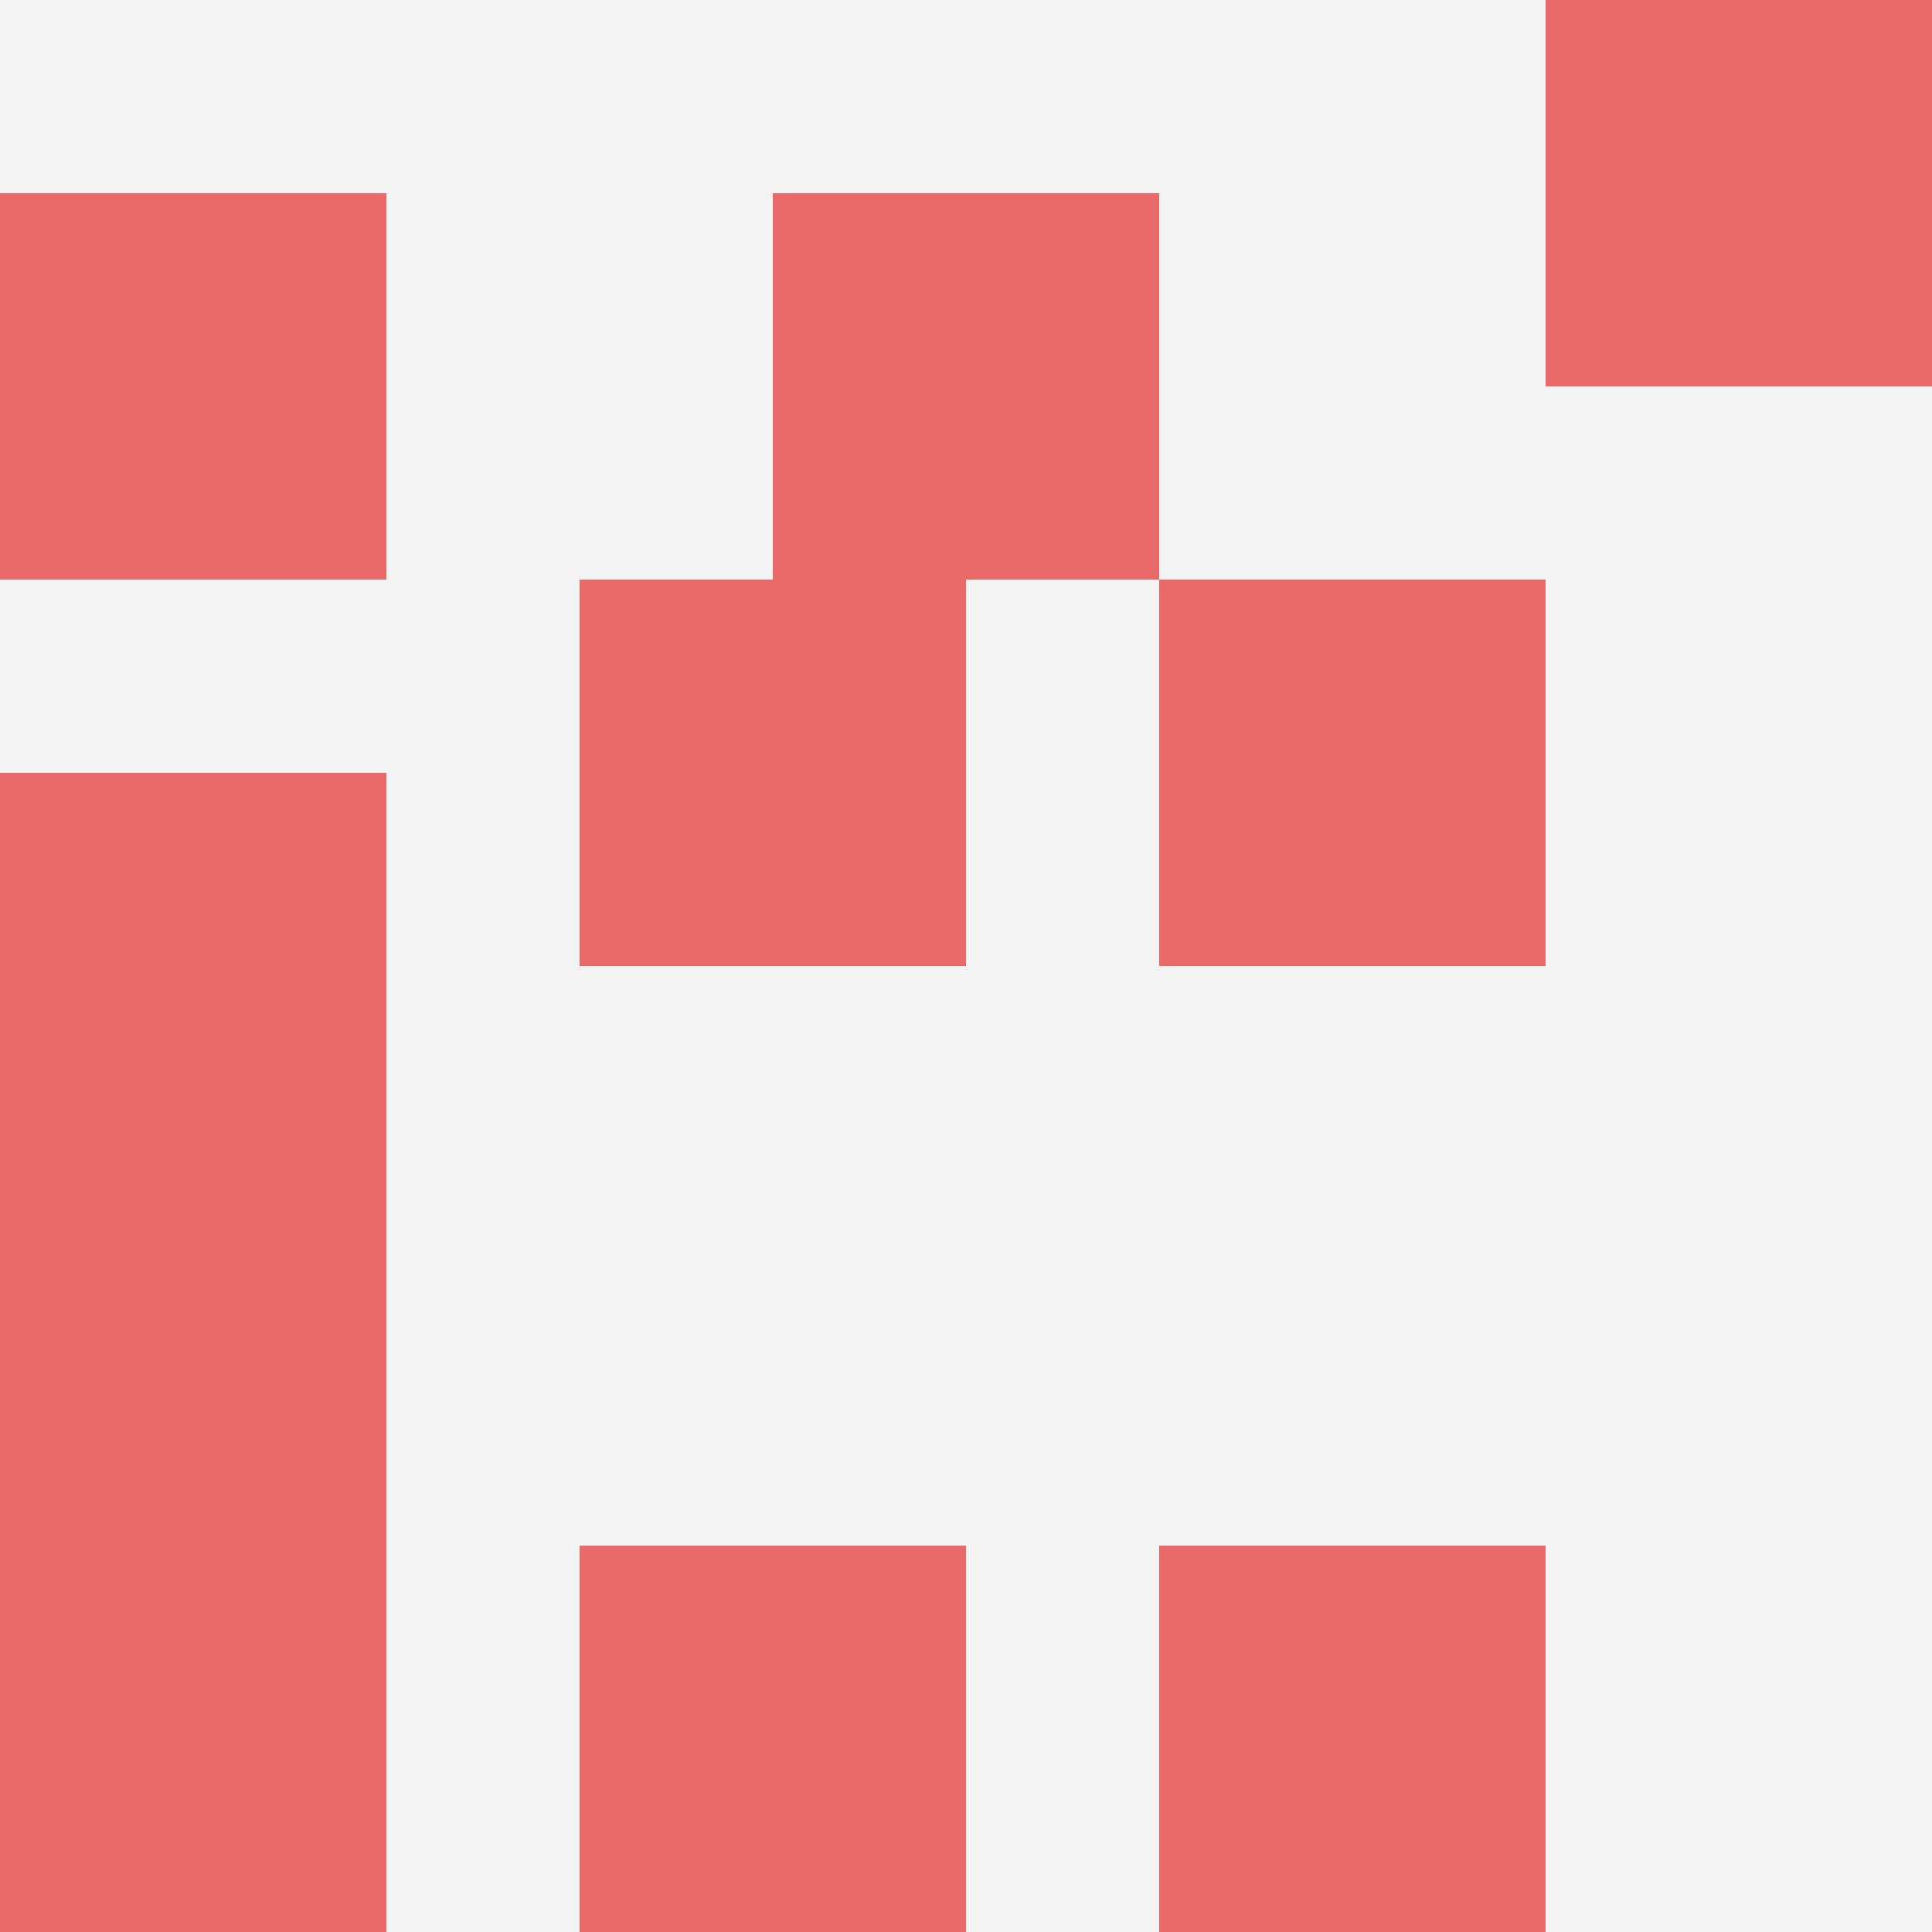 <svg id="ten-svg" xmlns="http://www.w3.org/2000/svg" preserveAspectRatio="xMinYMin meet" viewBox="0 0 10 10"> <rect x="0" y="0" width="10" height="10" fill="#F3F3F3"/><rect class="t" x="0" y="4"/><rect class="t" x="0" y="6"/><rect class="t" x="3" y="8"/><rect class="t" x="0" y="1"/><rect class="t" x="6" y="3"/><rect class="t" x="6" y="8"/><rect class="t" x="4" y="1"/><rect class="t" x="3" y="3"/><rect class="t" x="8" y="0"/><rect class="t" x="0" y="8"/><style>.t{width:2px;height:2px;fill:#E96868} #ten-svg{shape-rendering:crispedges;}</style></svg>